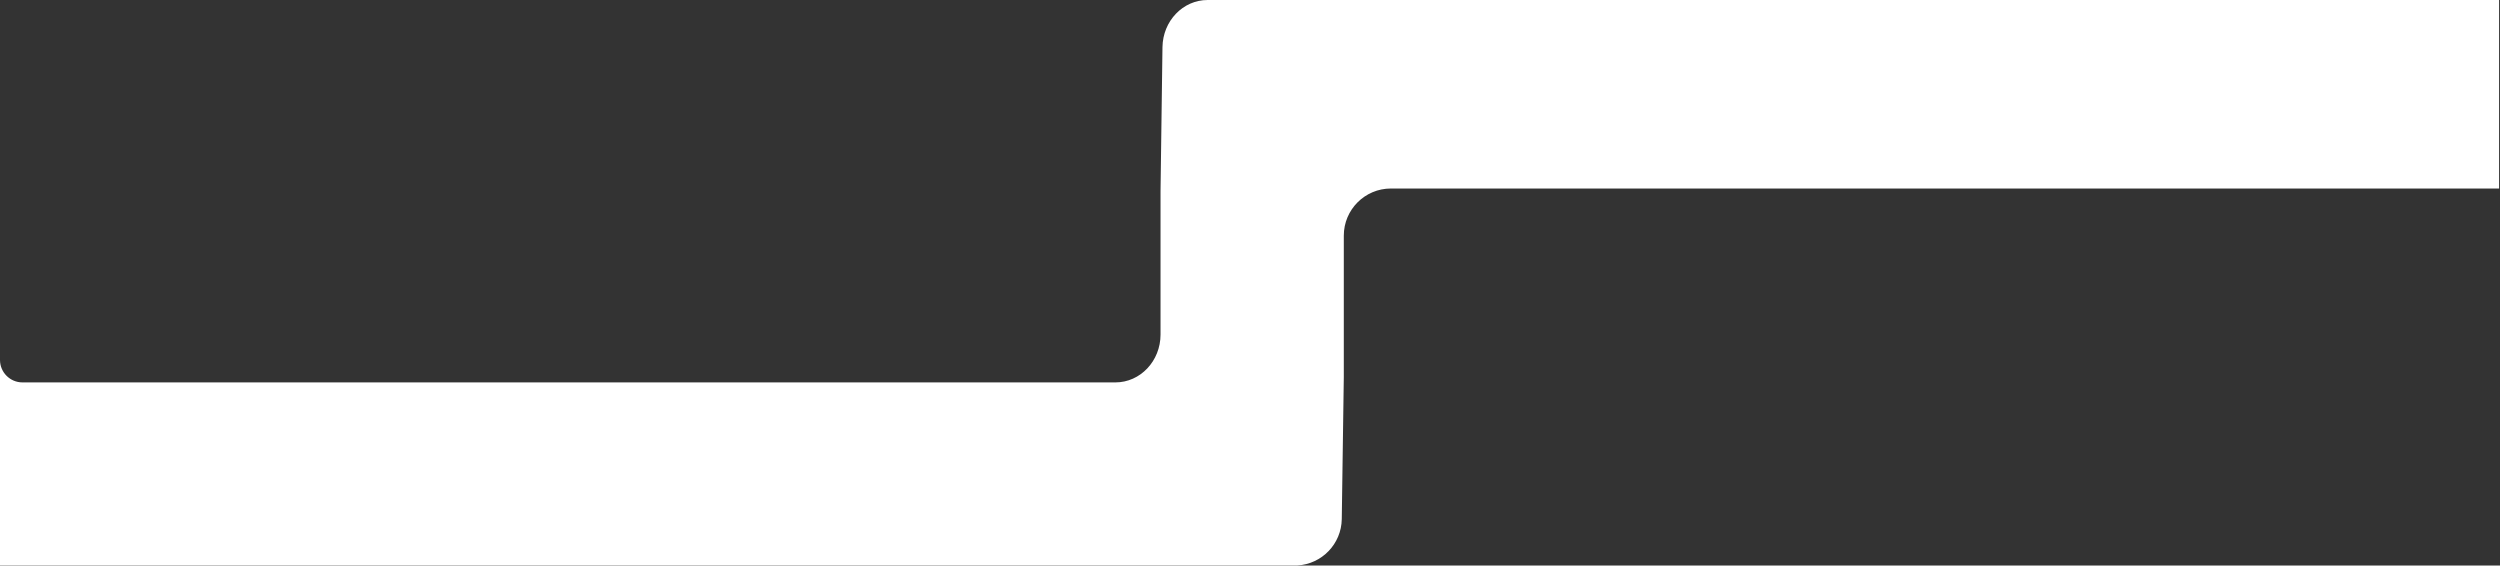 <svg xmlns="http://www.w3.org/2000/svg" width="1335" height="302" viewBox="0 0 1335 302" fill="none"><rect x="0" y="0" width="1335" height="302" fill="#333333" stroke="none"/><path d="M742.755 100.664C728.856 100.664 717.589 111.931 717.589 125.83V201.328L716.505 277.186C716.315 290.449 705.889 301.194 692.811 301.947L0 301.947V192.204C0 198.831 5.373 204.204 12 204.204L595.616 204.204C608.93 204.204 619.723 192.776 619.724 178.679V102.103L620.762 25.161C620.95 11.207 631.687 0.001 644.866 0.001L74.779 0.001V0L1334.51 0V100.664L742.755 100.664Z" fill="white"></path></svg>
